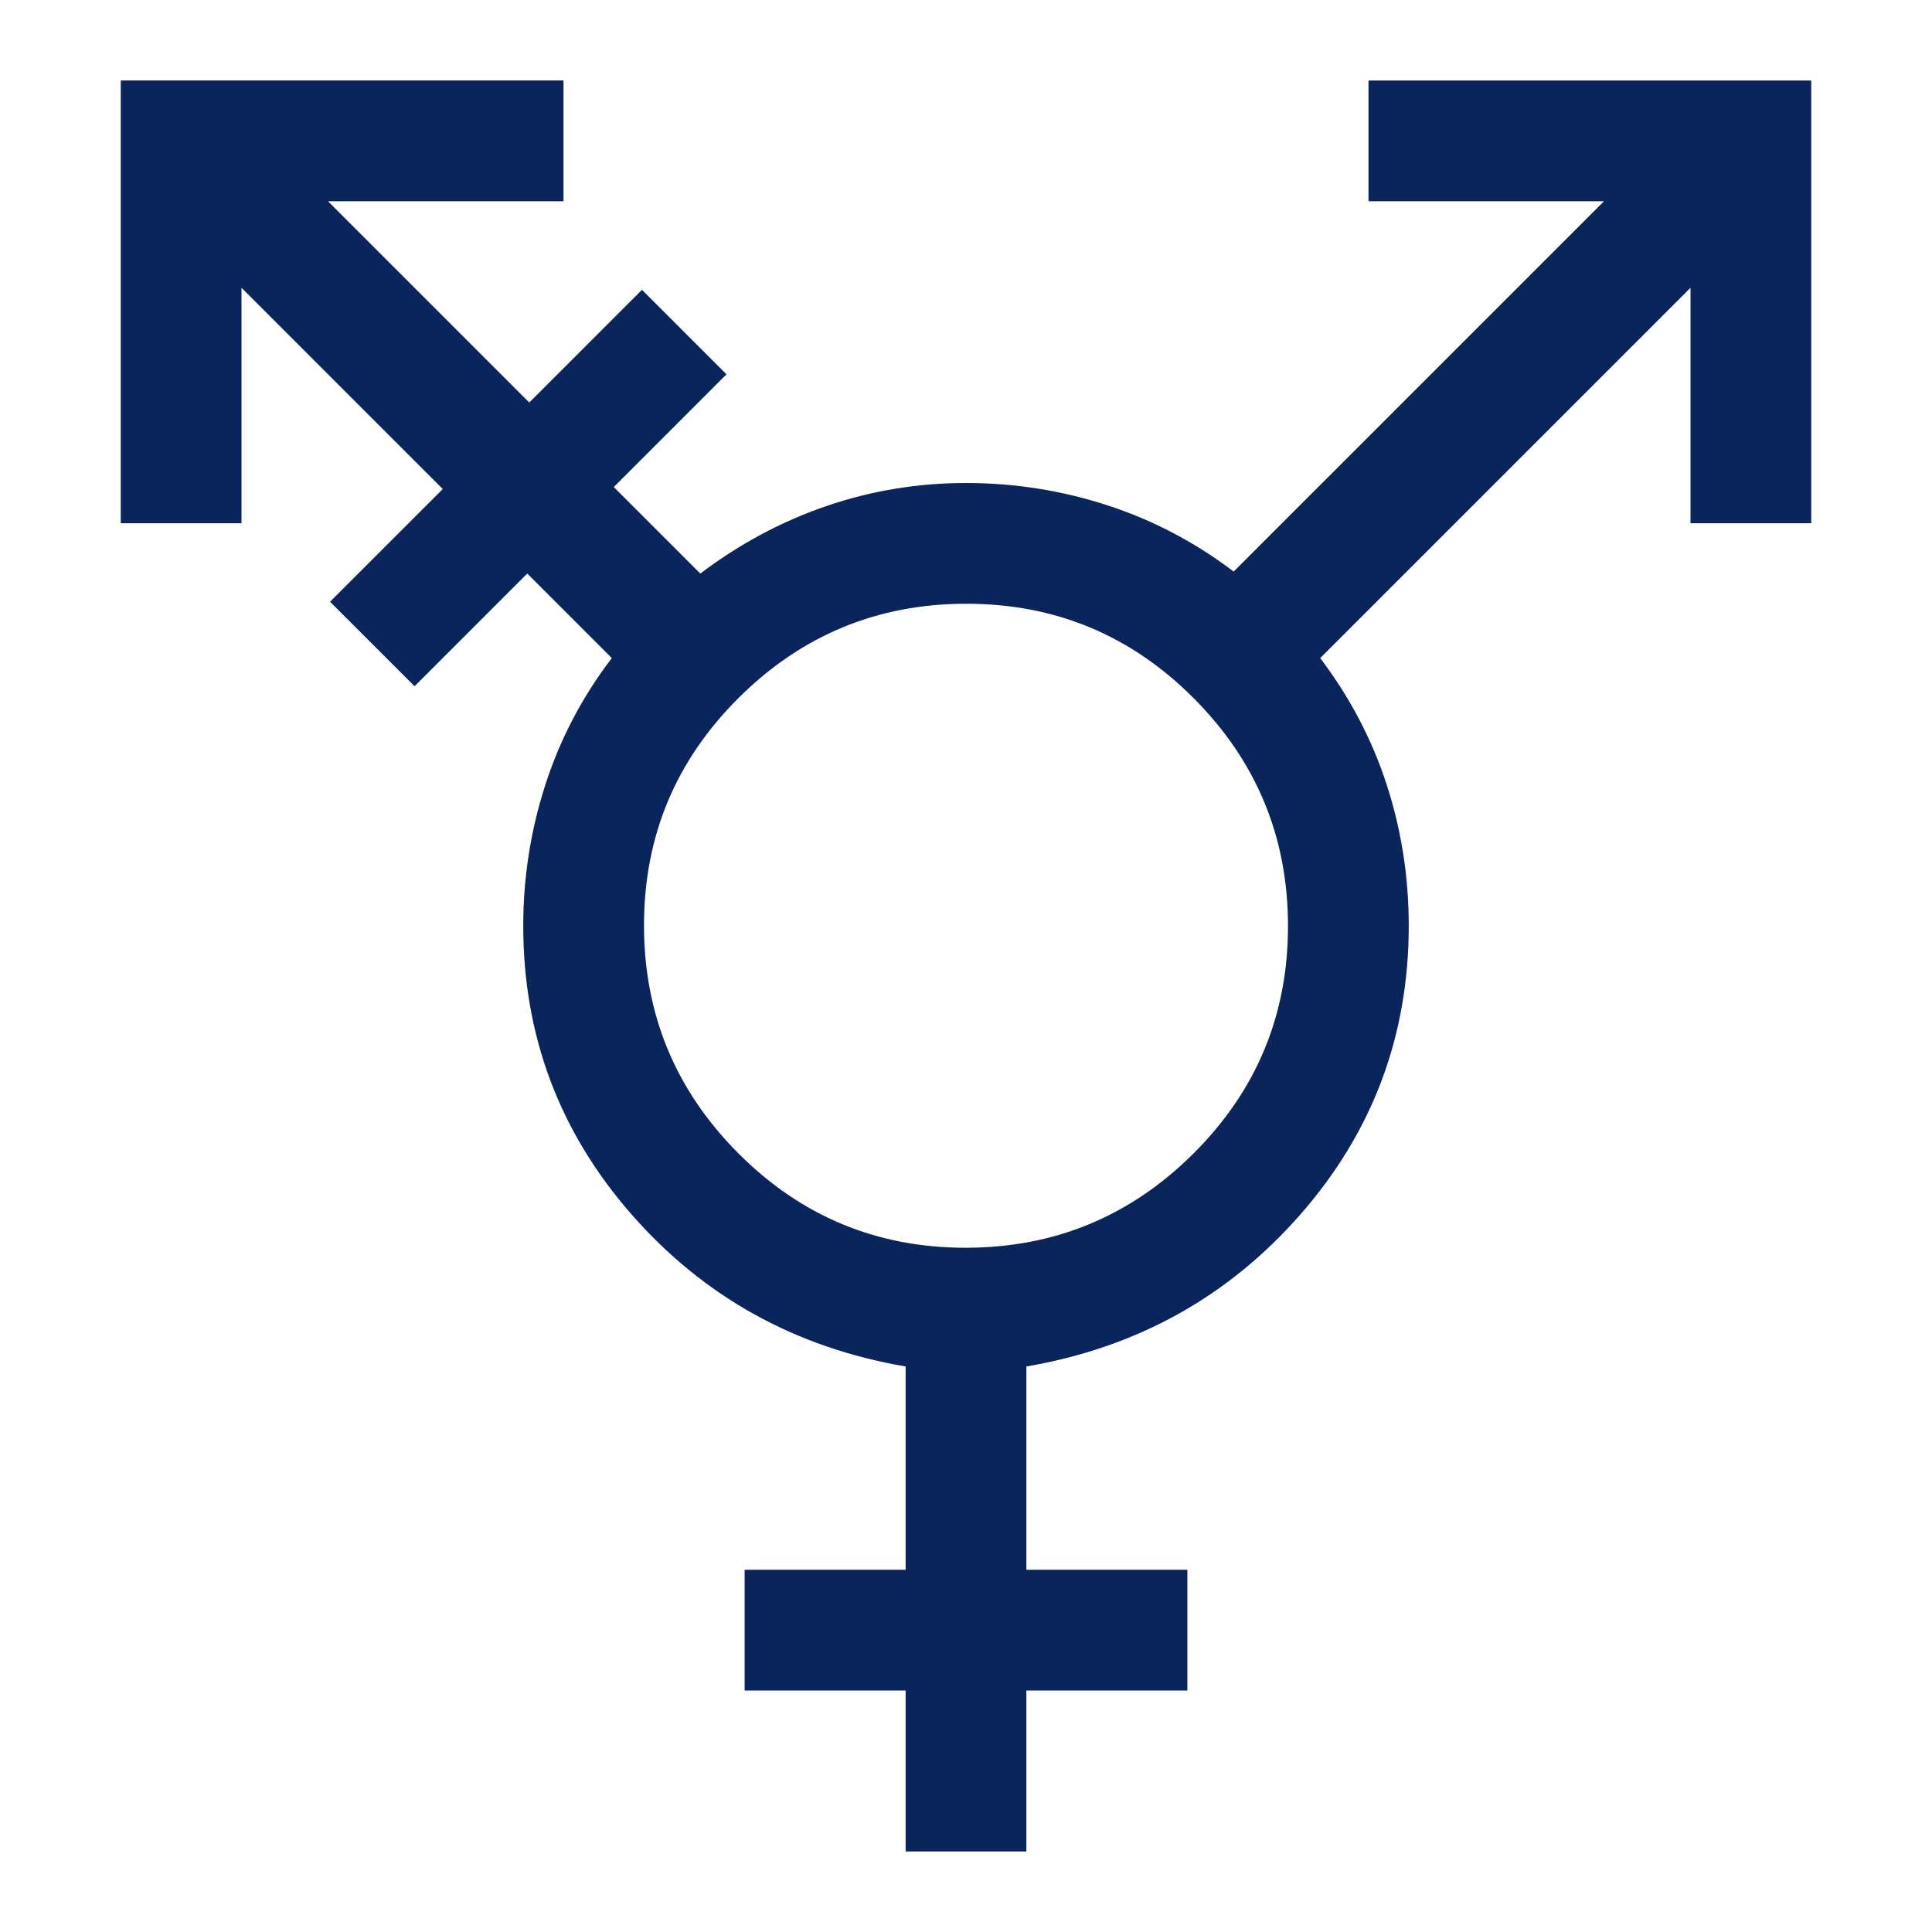 <svg xmlns="http://www.w3.org/2000/svg" height="48px" viewBox="0 -960 960 960" width="48px" fill="#0a255c"><path d="M479.8-340q66.2 0 113.2-46.8t47-113q0-66.2-46.8-113.2t-113-47Q414-660 367-613.2t-47 113q0 66.2 46.8 113.2t113 47ZM450-40v-80h-80v-60h80v-101q-82.33-14.1-136.17-75.55Q260-418 260-500q0-36 11-70.11T304-633l-42-42-56 56-42-42 56-56-100-100v117H60v-220h220v60H163l100 100 56-56 42 42-56 56 43 43q29-22 62.5-33.5T480-720q36 0 70 11t63 33l184-184H680v-60h220v220h-60v-117L656-633q22 29 33 62.77 11 33.78 11 70.23 0 82-53.83 143.45Q592.33-295.1 510-281v101h80v60h-80v80h-60Z"/></svg>